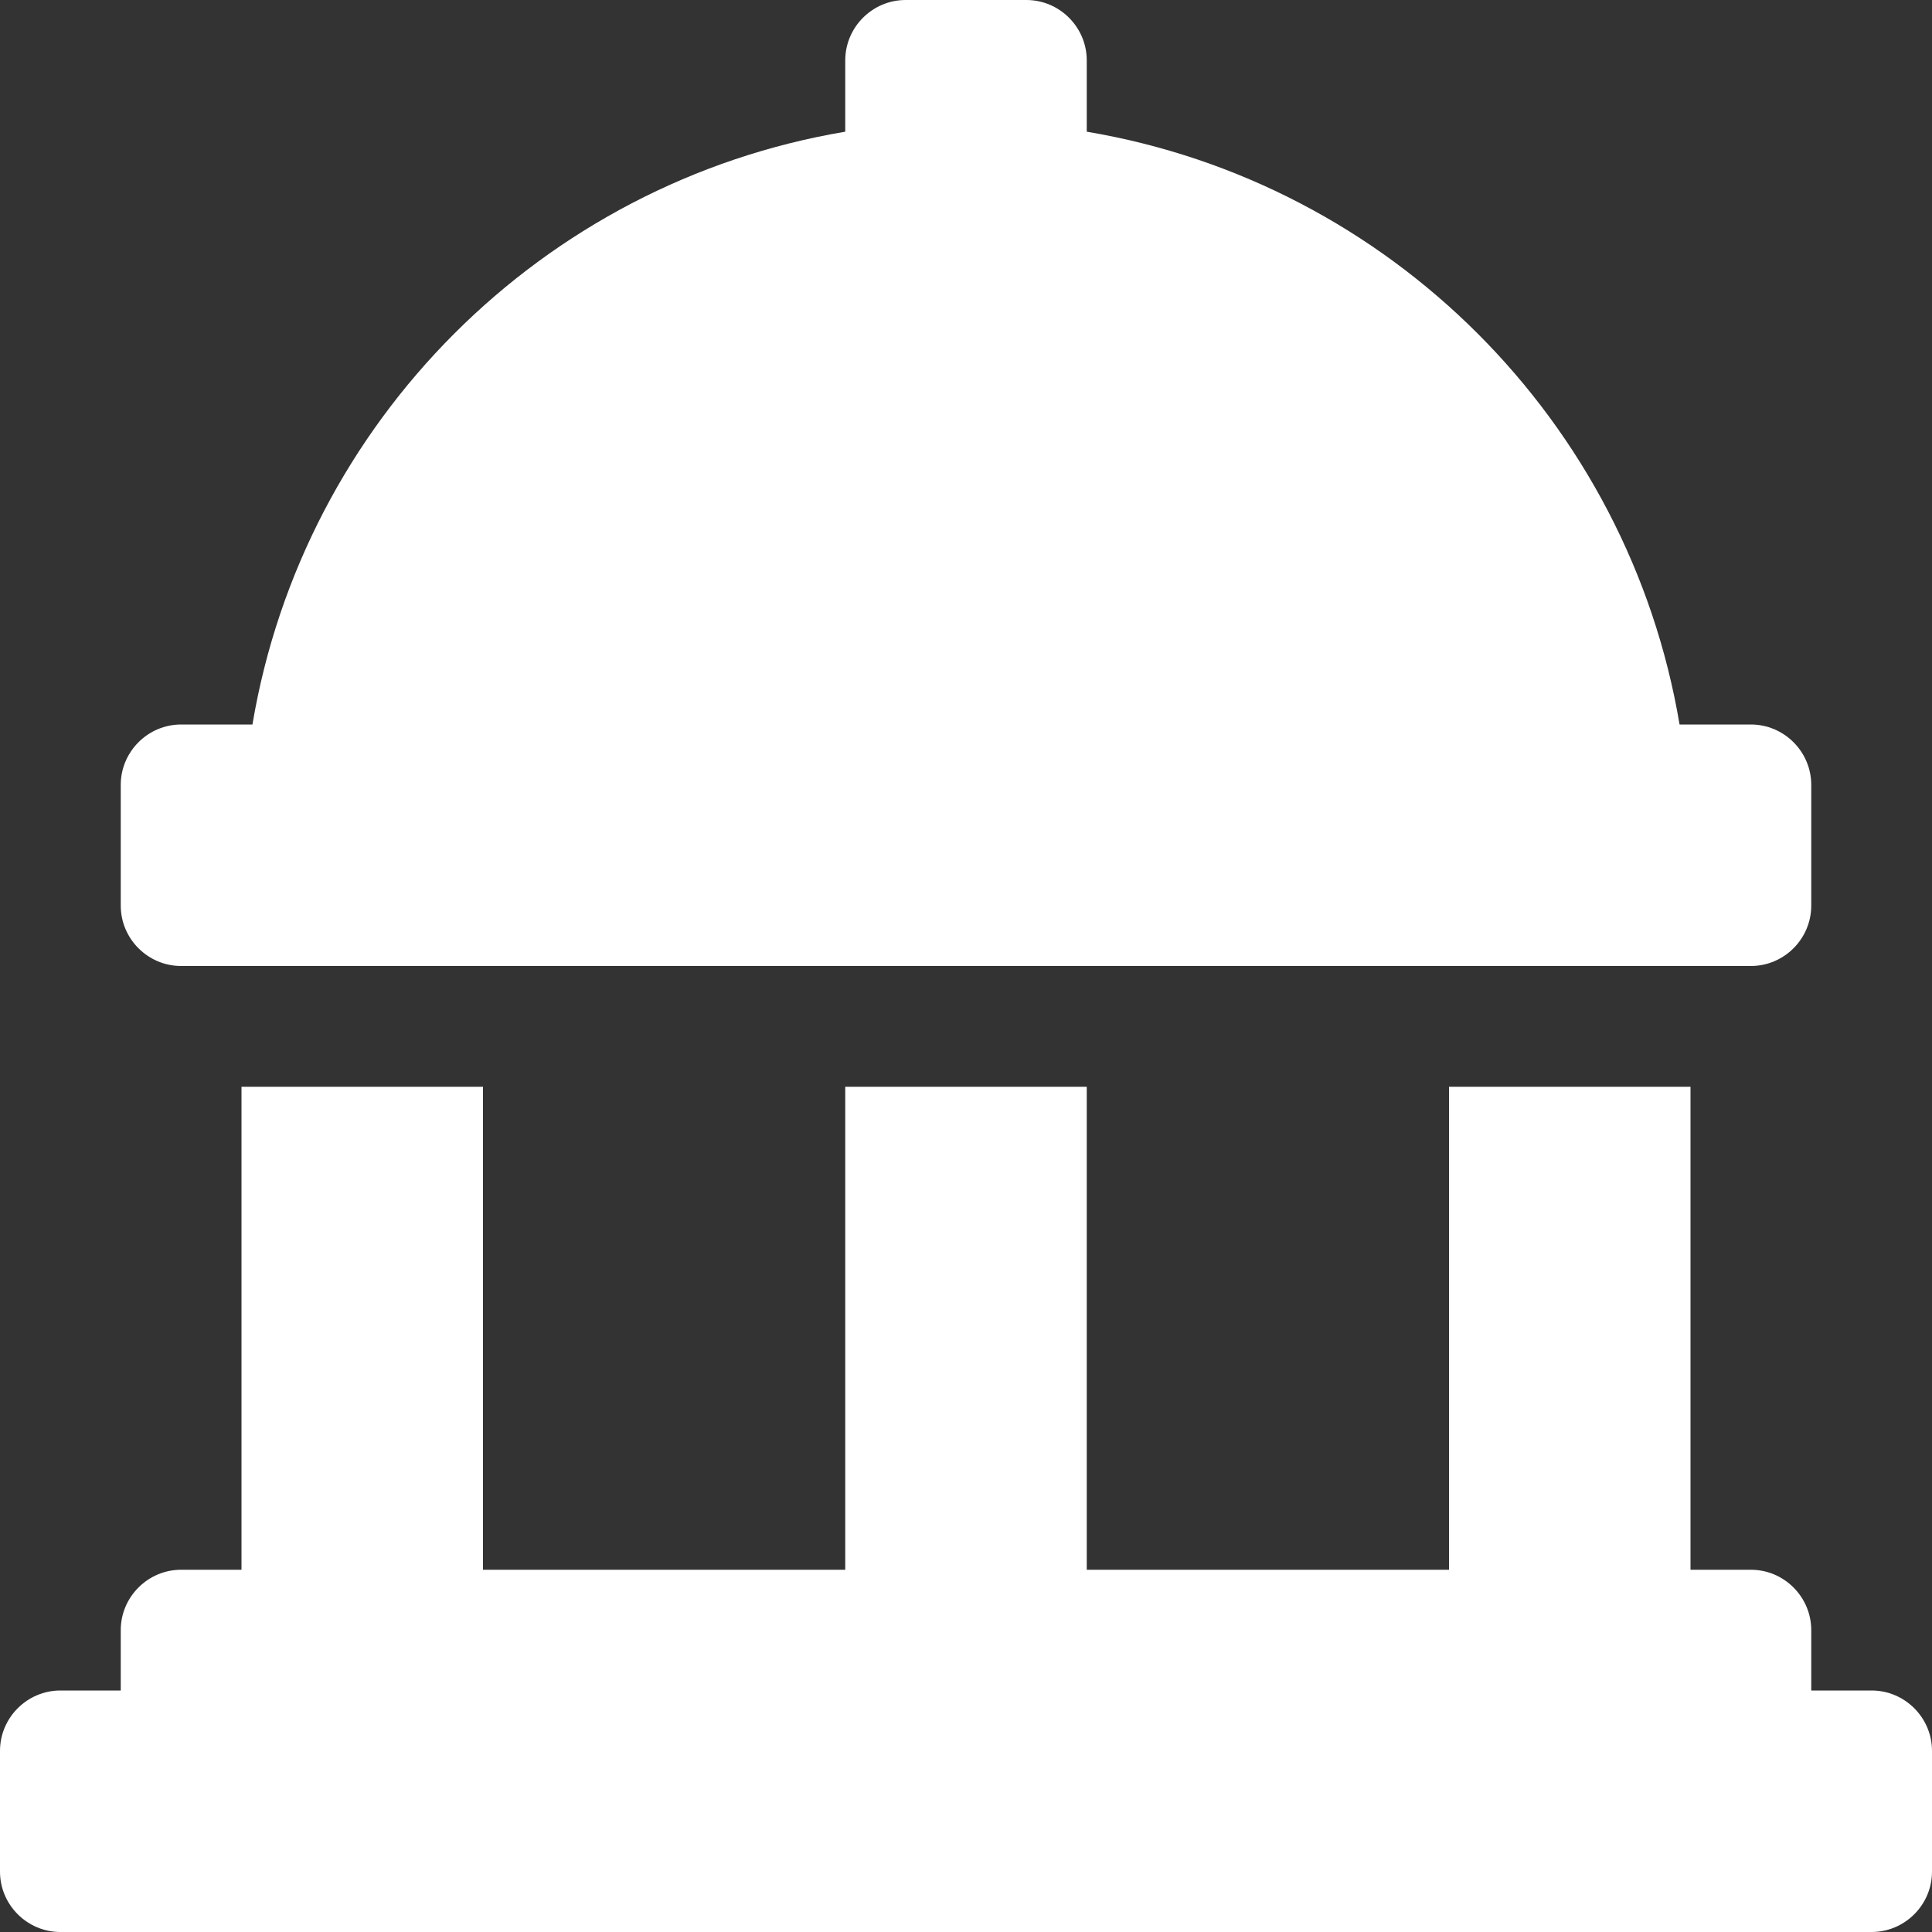 <?xml version="1.0" encoding="utf-8"?>
<!-- Generator: Adobe Illustrator 24.3.0, SVG Export Plug-In . SVG Version: 6.00 Build 0)  -->
<svg version="1.1" id="Layer_1" focusable="false" xmlns="http://www.w3.org/2000/svg" xmlns:xlink="http://www.w3.org/1999/xlink"
	 x="0px" y="0px" viewBox="0 0 512 512" style="enable-background:new 0 0 512 512;" xml:space="preserve">
<rect x="0" y="0" width="512" height="512" fill="#333333" stroke="none"/>
<style type="text/css">
	.st0{fill:#FFFFFF;}
</style>
<path class="st0" d="M48,256h416c8.8,0,16-7.2,16-16v-32c0-8.8-7.2-16-16-16h-18.9C431.6,111.7,368.3,48.4,288,34.9V16
	c0-8.8-7.2-16-16-16h-32c-8.8,0-16,7.2-16,16v18.9C143.7,48.4,80.4,111.7,66.9,192H48c-8.8,0-16,7.2-16,16v32
	C32,248.8,39.2,256,48,256z M496,448h-16v-16c0-8.8-7.2-16-16-16h-16V288h-64v128h-96V288h-64v128h-96V288H64v128H48
	c-8.8,0-16,7.2-16,16v16H16c-8.8,0-16,7.2-16,16v32c0,8.8,7.2,16,16,16h480c8.8,0,16-7.2,16-16v-32C512,455.2,504.8,448,496,448z"/>
</svg>
